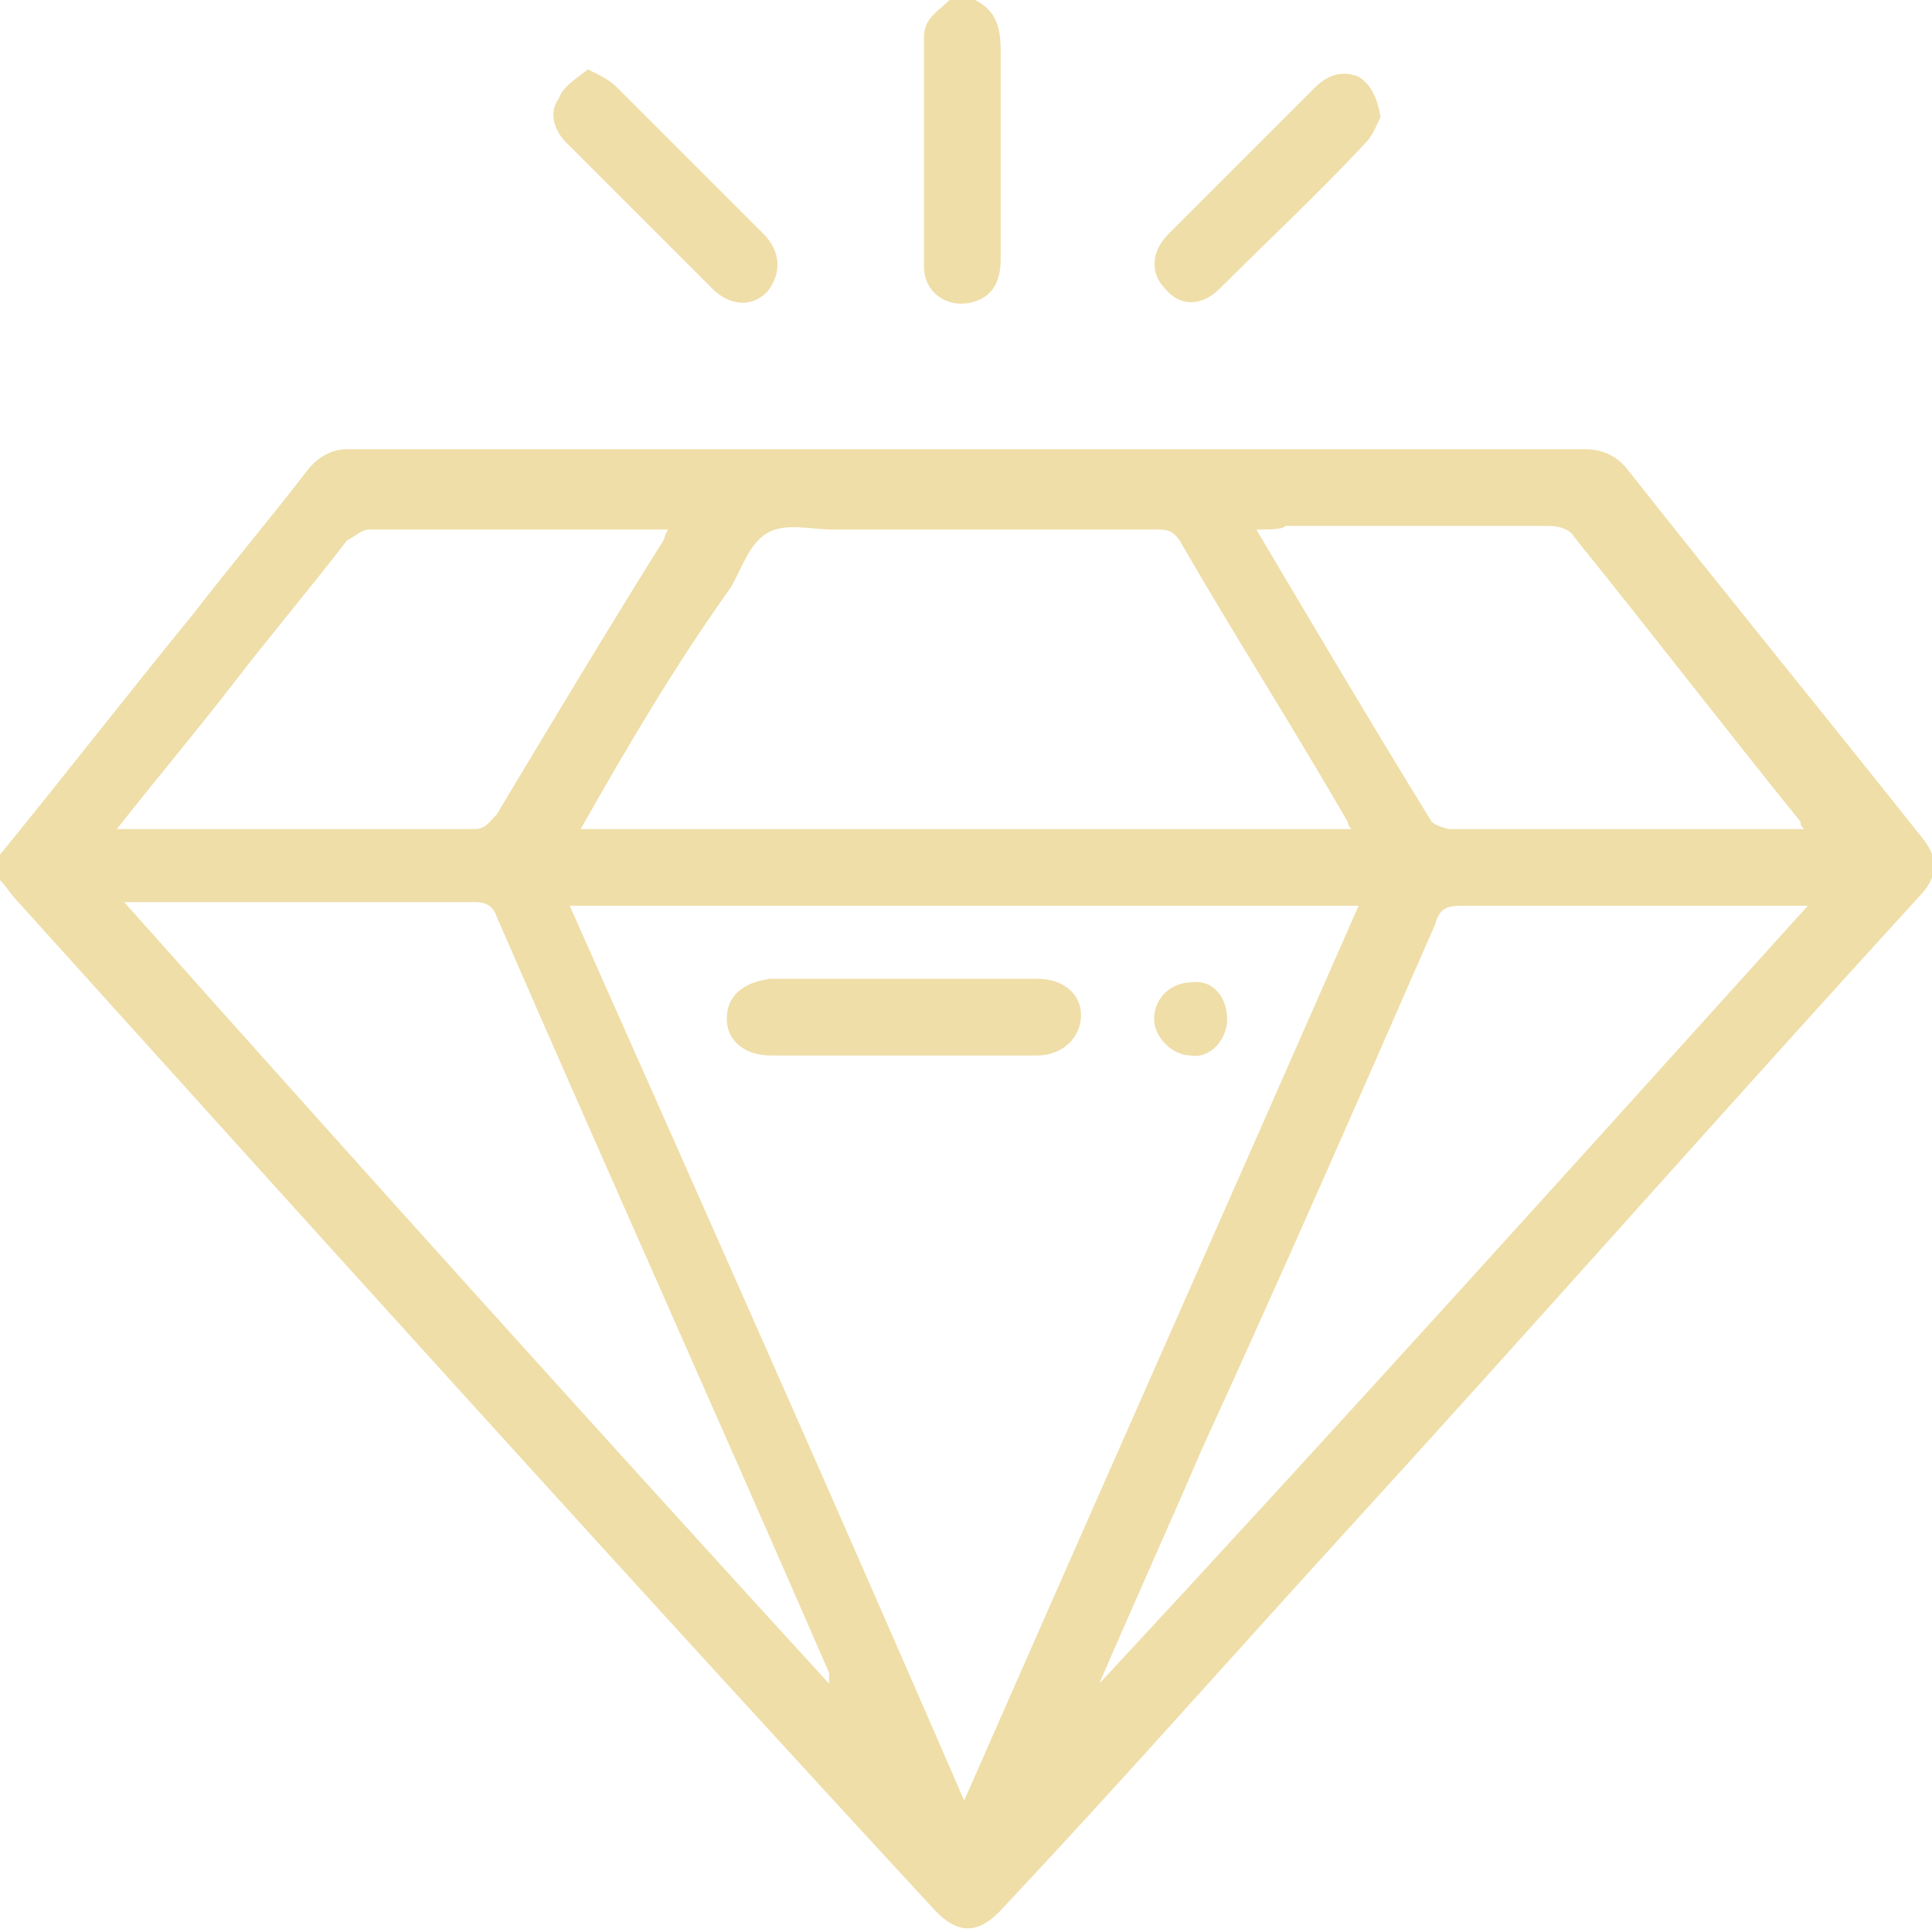 <?xml version="1.0" encoding="utf-8"?>
<!-- Generator: Adobe Illustrator 23.0.2, SVG Export Plug-In . SVG Version: 6.00 Build 0)  -->
<svg version="1.1" id="Réteg_1" xmlns="http://www.w3.org/2000/svg" xmlns:xlink="http://www.w3.org/1999/xlink" x="0px" y="0px"
	 viewBox="0 0 52.9 52.9" style="enable-background:new 0 0 52.9 52.9;" xml:space="preserve">
<style type="text/css">
	.st0{fill:none;}
	.st1{fill:#F7F8F9;}
	.st2{fill:#041528;}
	.st3{opacity:3.000000e-02;}
	.st4{fill:#FFFFFF;}
	.st5{fill:#021128;}
	.st6{fill:#006DAA;}
	.st7{fill:#0074BF;}
	.st8{fill:#231F20;}
	.st9{fill:#AAAAAA;}
	.st10{fill:#646B6D;}
	.st11{opacity:0.1;}
	.st12{fill:#0D74BA;}
	.st13{fill:#BCCCD3;}
	.st14{opacity:0.1;fill:#FFFFFF;}
	.st15{fill:#EFDEA8;}
	.st16{opacity:5.000000e-02;}
	.st17{fill:#164993;}
	.st18{fill:#F0F1F2;}
	.st19{fill:none;stroke:#EFDEA8;stroke-width:0.5;stroke-miterlimit:10;}
	.st20{fill:none;stroke:#021128;stroke-miterlimit:10;}
	.st21{fill:none;stroke:#FFFFFF;stroke-miterlimit:10;}
</style>
<g>
	<g>
		<path class="st15" d="M0,23.4c1.8-2.2,3.5-4.4,5.3-6.6c1-1.3,2.1-2.6,3.1-3.9c0.3-0.4,0.7-0.6,1.1-0.6c11.3,0,22.6,0,33.9,0
			c0.5,0,0.9,0.2,1.2,0.6c2.6,3.3,5.3,6.6,8,10c0.5,0.6,0.5,1.1-0.1,1.7c-5.3,5.8-10.5,11.7-15.8,17.5c-3.1,3.4-6.1,6.8-9.2,10.1
			c-0.7,0.8-1.3,0.8-2,0C17.1,43.1,8.8,33.9,0.5,24.7c-0.2-0.2-0.3-0.4-0.5-0.6C0,23.8,0,23.6,0,23.4z M26.4,49.3
			c3.6-8.2,7.2-16.3,10.8-24.5c-7.2,0-14.4,0-21.6,0C19.2,32.9,22.8,41,26.4,49.3z M15.9,22.7c7.1,0,14,0,21.1,0
			c-0.1-0.1-0.1-0.2-0.1-0.2c-1.5-2.6-3.1-5.1-4.6-7.7c-0.2-0.3-0.4-0.3-0.6-0.3c-3,0-6,0-8.9,0c-0.6,0-1.3-0.2-1.8,0.1
			c-0.5,0.3-0.7,1-1,1.5C18.5,18.2,17.2,20.4,15.9,22.7z M22.7,46.1C22.7,46.1,22.7,46.1,22.7,46.1c0-0.1,0-0.2,0-0.3
			c-3-6.9-6.1-13.8-9.1-20.7c-0.1-0.3-0.3-0.4-0.6-0.4c-3,0-6,0-9,0c-0.1,0-0.3,0-0.6,0C9.9,32,16.3,39.1,22.7,46.1z M30.1,46.1
			C30.1,46.1,30.1,46.1,30.1,46.1c6.5-7,12.9-14.1,19.4-21.3c-0.3,0-0.4,0-0.6,0c-3,0-6,0-8.9,0c-0.4,0-0.6,0.1-0.7,0.5
			c-2.1,4.8-4.2,9.6-6.4,14.4C32,41.8,31,44,30.1,46.1z M3.2,22.7c0.1,0,0.2,0,0.2,0c3.2,0,6.4,0,9.6,0c0.3,0,0.4-0.2,0.6-0.4
			c1.5-2.5,3-5,4.5-7.4c0.1-0.1,0.1-0.3,0.2-0.4c-0.1,0-0.2,0-0.2,0c-2.7,0-5.3,0-8,0c-0.2,0-0.4,0.2-0.6,0.3
			c-1,1.3-2.1,2.6-3.1,3.9C5.4,20,4.3,21.3,3.2,22.7z M34.4,14.5c1.6,2.7,3.2,5.4,4.8,8c0.1,0.1,0.4,0.2,0.5,0.2c3.1,0,6.3,0,9.4,0
			c0.1,0,0.2,0,0.3,0c-0.1-0.1-0.1-0.1-0.1-0.2c-2.1-2.6-4.1-5.2-6.2-7.8c-0.1-0.2-0.4-0.3-0.7-0.3c-2.4,0-4.8,0-7.2,0
			C35.1,14.5,34.8,14.5,34.4,14.5z"/>
		<path class="st15" d="M26.7,0c0.6,0.3,0.7,0.8,0.7,1.4c0,1.9,0,3.8,0,5.7c0,0.7-0.3,1.1-0.9,1.2c-0.6,0.1-1.2-0.3-1.2-1
			c0-2.1,0-4.2,0-6.3c0-0.5,0.4-0.7,0.7-1C26.3,0,26.5,0,26.7,0z"/>
		<path class="st15" d="M16.1,1.9c0.4,0.2,0.6,0.3,0.8,0.5c1.3,1.3,2.7,2.7,4,4C21.4,6.9,21.4,7.5,21,8c-0.4,0.4-1,0.4-1.5-0.1
			c-1.3-1.3-2.7-2.7-4-4c-0.3-0.3-0.5-0.8-0.2-1.2C15.4,2.4,15.7,2.2,16.1,1.9z"/>
		<path class="st15" d="M37.8,3.2c-0.1,0.2-0.2,0.5-0.4,0.7c-1.3,1.4-2.7,2.7-4,4c-0.5,0.5-1.1,0.5-1.5,0c-0.4-0.4-0.4-1,0.1-1.5
			c1.3-1.3,2.7-2.7,4-4c0.3-0.3,0.7-0.5,1.2-0.3C37.5,2.3,37.7,2.6,37.8,3.2z"/>
		<path class="st15" d="M24.7,26.8c1.2,0,2.4,0,3.7,0c0.7,0,1.2,0.4,1.2,1c0,0.6-0.5,1.1-1.2,1.1c-2.4,0-4.9,0-7.3,0
			c-0.7,0-1.2-0.4-1.2-1c0-0.6,0.4-1,1.2-1.1C22.2,26.8,23.4,26.8,24.7,26.8z"/>
		<path class="st15" d="M33.6,27.9c0,0.6-0.5,1.1-1,1c-0.5,0-1-0.5-1-1c0-0.6,0.5-1,1-1C33.2,26.8,33.6,27.3,33.6,27.9z"/>
	</g>
</g>
</svg>
